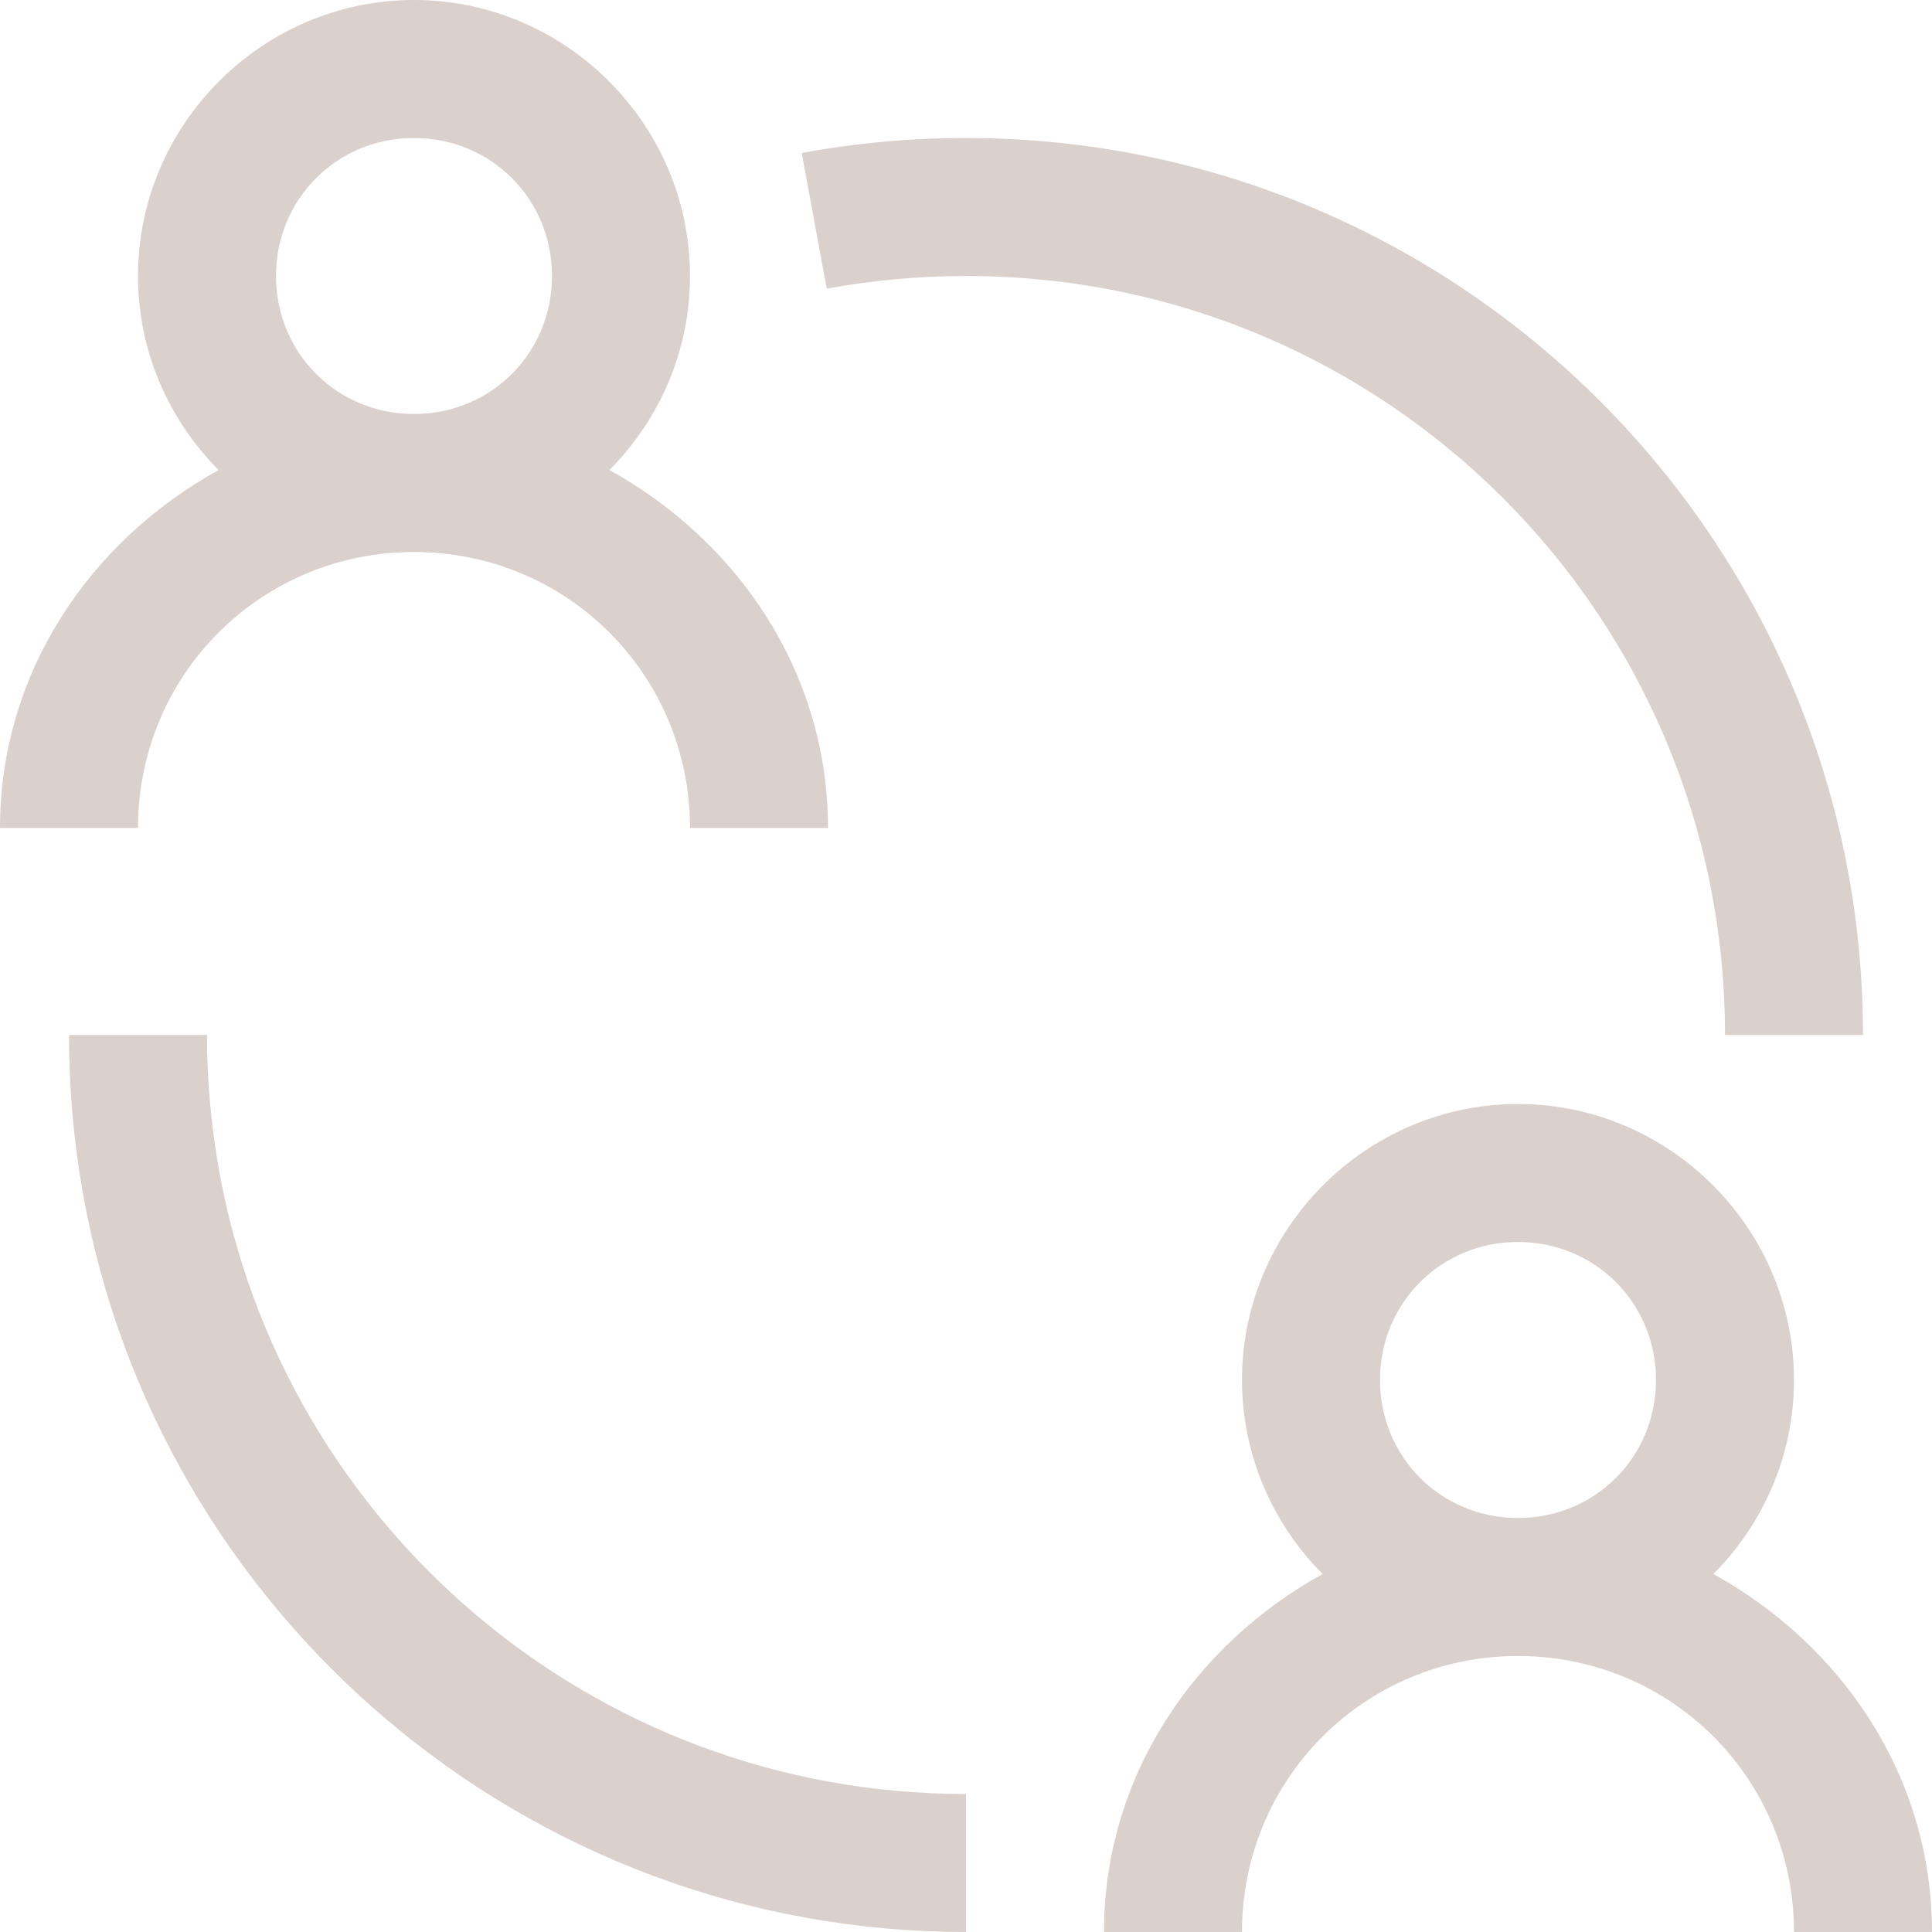 <?xml version="1.0" encoding="UTF-8" standalone="no"?><svg xmlns="http://www.w3.org/2000/svg" xmlns:xlink="http://www.w3.org/1999/xlink" fill="#dad1cd" height="28" preserveAspectRatio="xMidYMid meet" version="1" viewBox="2.0 2.0 28.0 28.0" width="28" zoomAndPan="magnify"><g id="change1_1"><path d="M 8 2 C 5.803 2 4 3.803 4 6 C 4 7.094 4.448 8.088 5.168 8.812 C 3.313 9.836 2 11.741 2 14 L 4 14 C 4 11.78 5.78 10 8 10 C 10.22 10 12 11.78 12 14 L 14 14 C 14 11.741 12.687 9.836 10.832 8.812 C 11.552 8.088 12 7.094 12 6 C 12 3.803 10.197 2 8 2 z M 8 4 C 9.117 4 10 4.883 10 6 C 10 7.117 9.117 8 8 8 C 6.883 8 6 7.117 6 6 C 6 4.883 6.883 4 8 4 z M 16 4 C 15.188 4 14.392 4.074 13.619 4.217 L 13.982 6.184 C 14.636 6.063 15.31 6 16 6 C 22.086 6 27 10.914 27 17 L 29 17 C 29 9.832 23.168 4 16 4 z M 3 17 C 3 17.774 3.068 18.532 3.197 19.268 L 3.197 19.27 C 4.272 25.368 9.606 30 16 30 L 16 28 C 10.571 28 6.078 24.08 5.168 18.924 C 5.059 18.3 5 17.656 5 17 L 3 17 z M 24 18 C 21.803 18 20 19.803 20 22 C 20 23.094 20.448 24.088 21.168 24.812 C 19.313 25.836 18 27.741 18 30 L 20 30 C 20 27.78 21.78 26 24 26 C 26.22 26 28 27.78 28 30 L 30 30 C 30 27.741 28.687 25.836 26.832 24.812 C 27.552 24.088 28 23.094 28 22 C 28 19.803 26.197 18 24 18 z M 24 20 C 25.117 20 26 20.883 26 22 C 26 23.117 25.117 24 24 24 C 22.883 24 22 23.117 22 22 C 22 20.883 22.883 20 24 20 z" fill="inherit"/></g></svg>